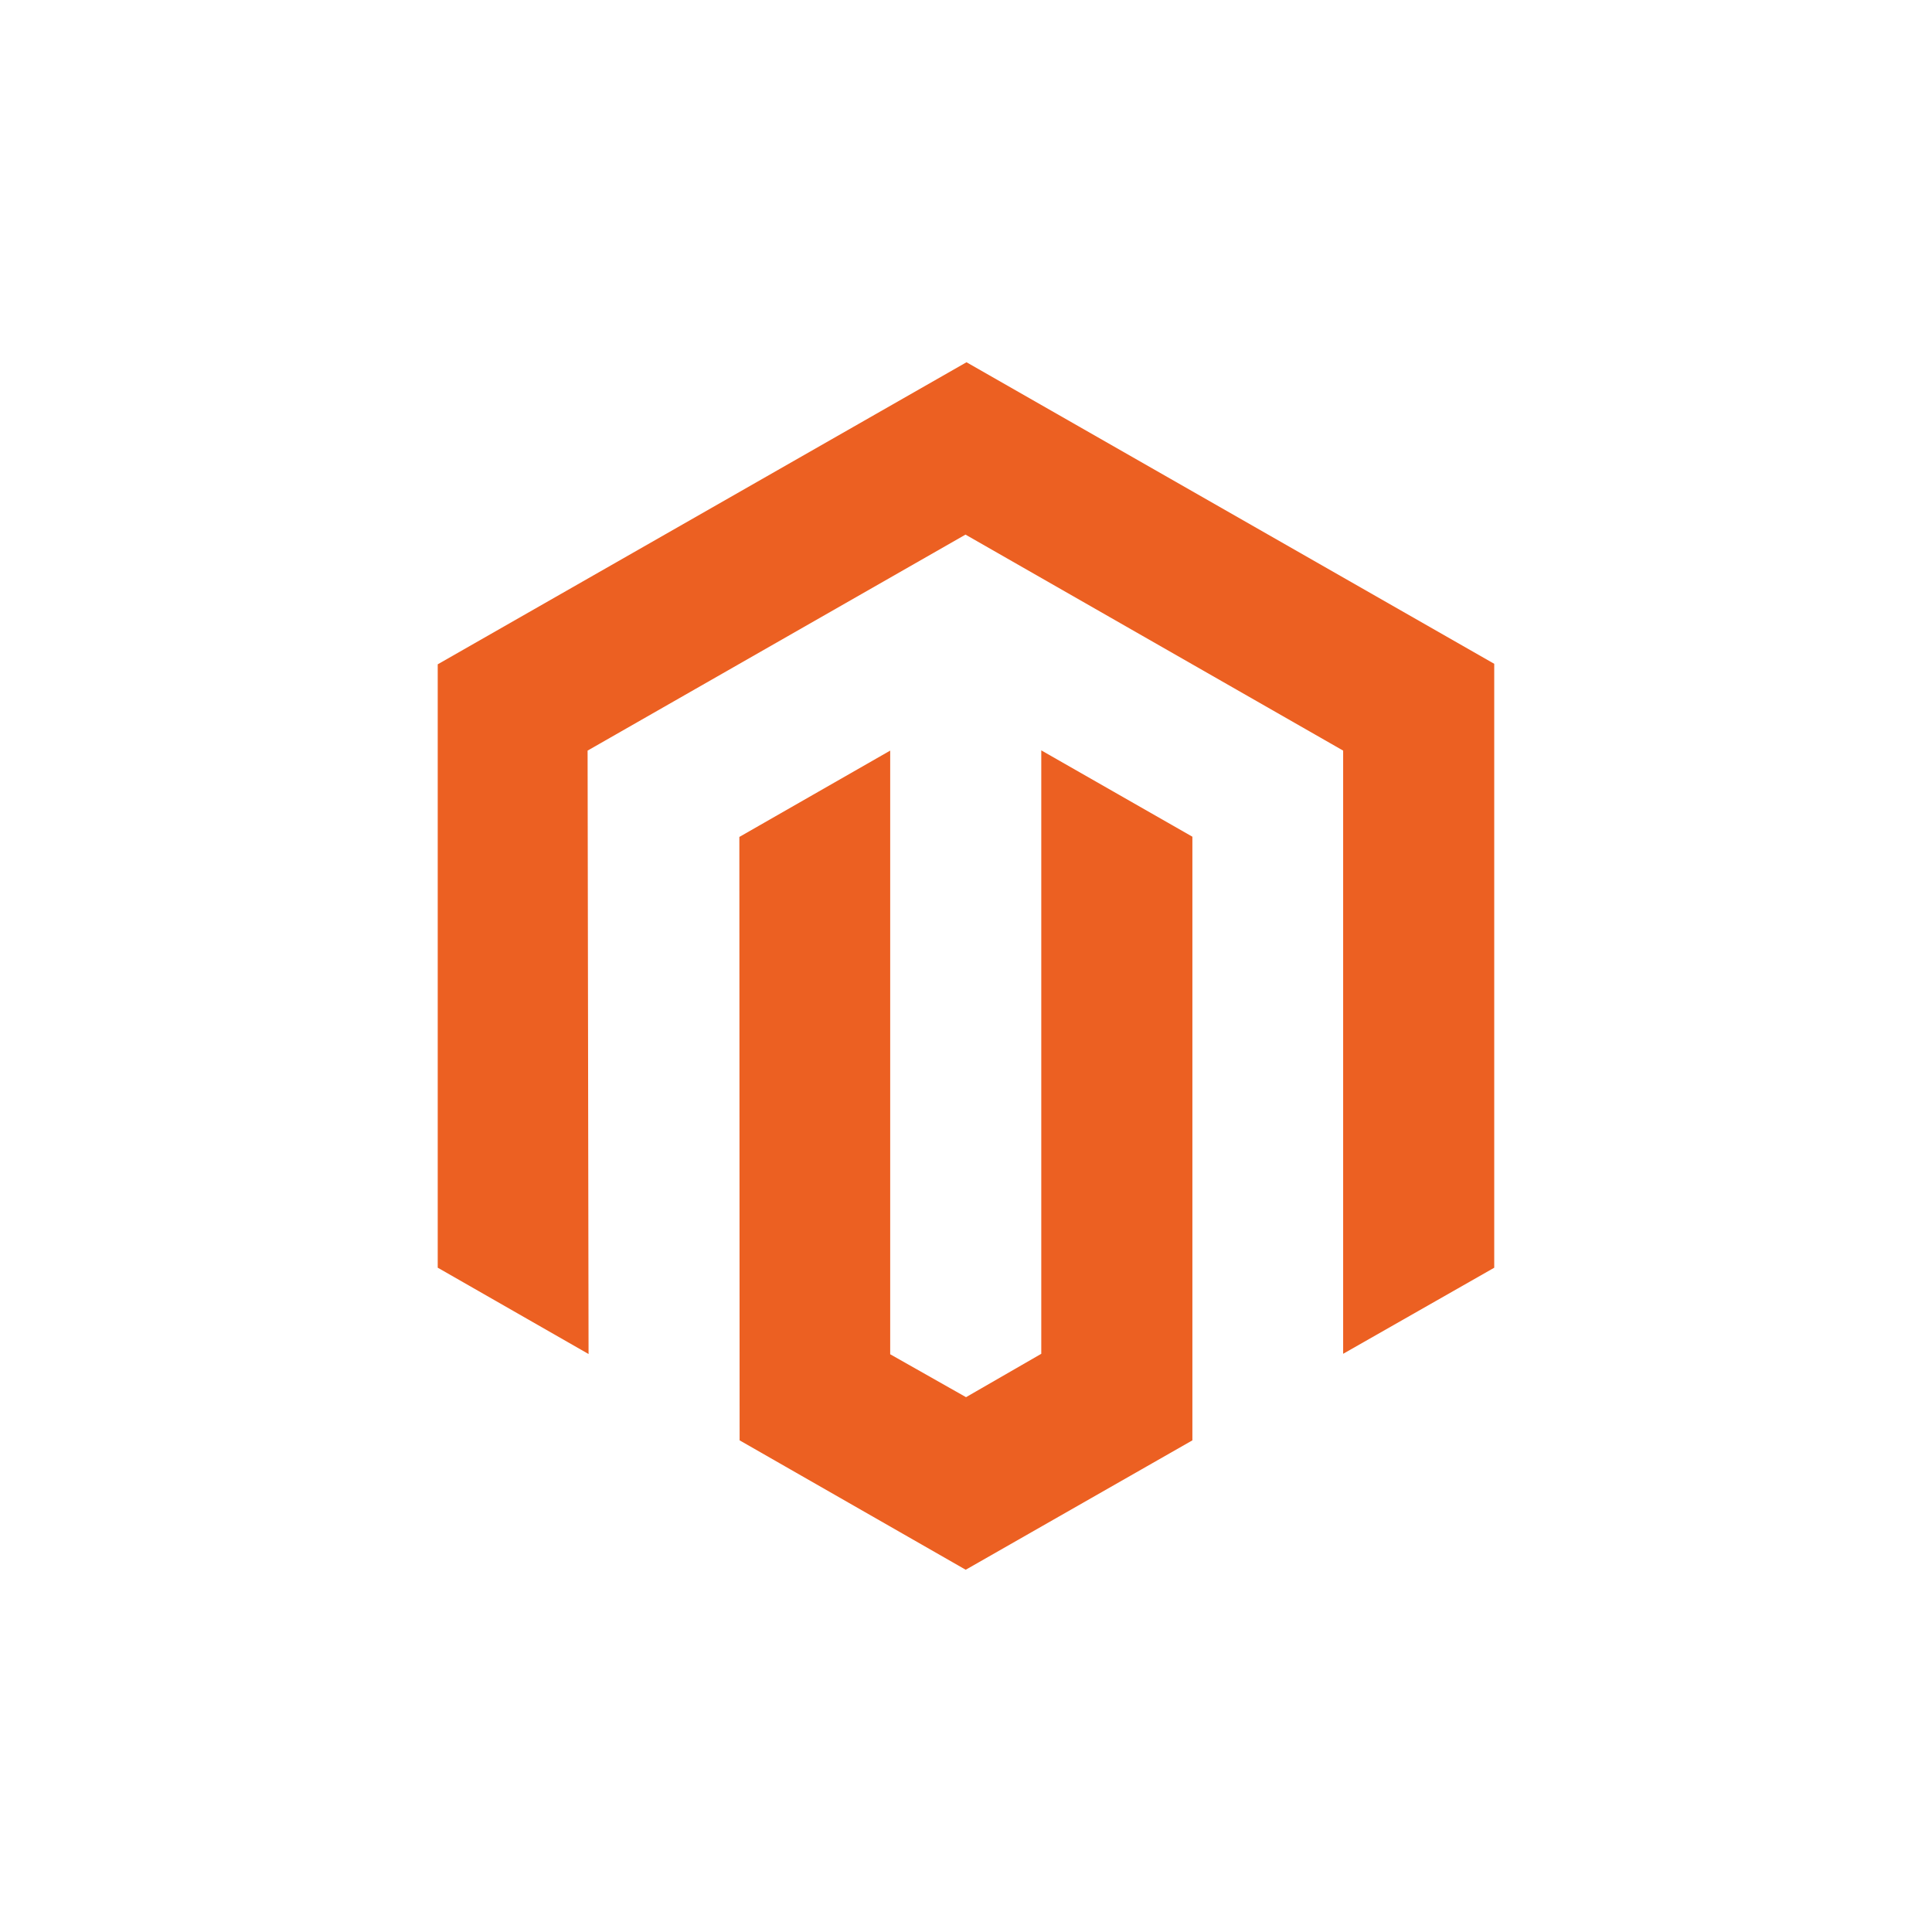 <svg width="80" height="80" viewBox="0 0 80 80" fill="none" xmlns="http://www.w3.org/2000/svg">
<path d="M30.615 34.656L30.626 59.642L39.988 65L49.374 59.642V34.646L43.117 31.071V56.058L40.001 57.854L36.861 56.077V31.081L30.615 34.656Z" fill="#EC6022"/>
<path d="M61.873 52.494V27.49L61.875 27.488L40.021 15L18.125 27.508V52.492L24.371 56.067L24.331 31.081L39.979 22.137L55.617 31.081V56.058L61.873 52.494Z" fill="#EC6022"/>
</svg>
